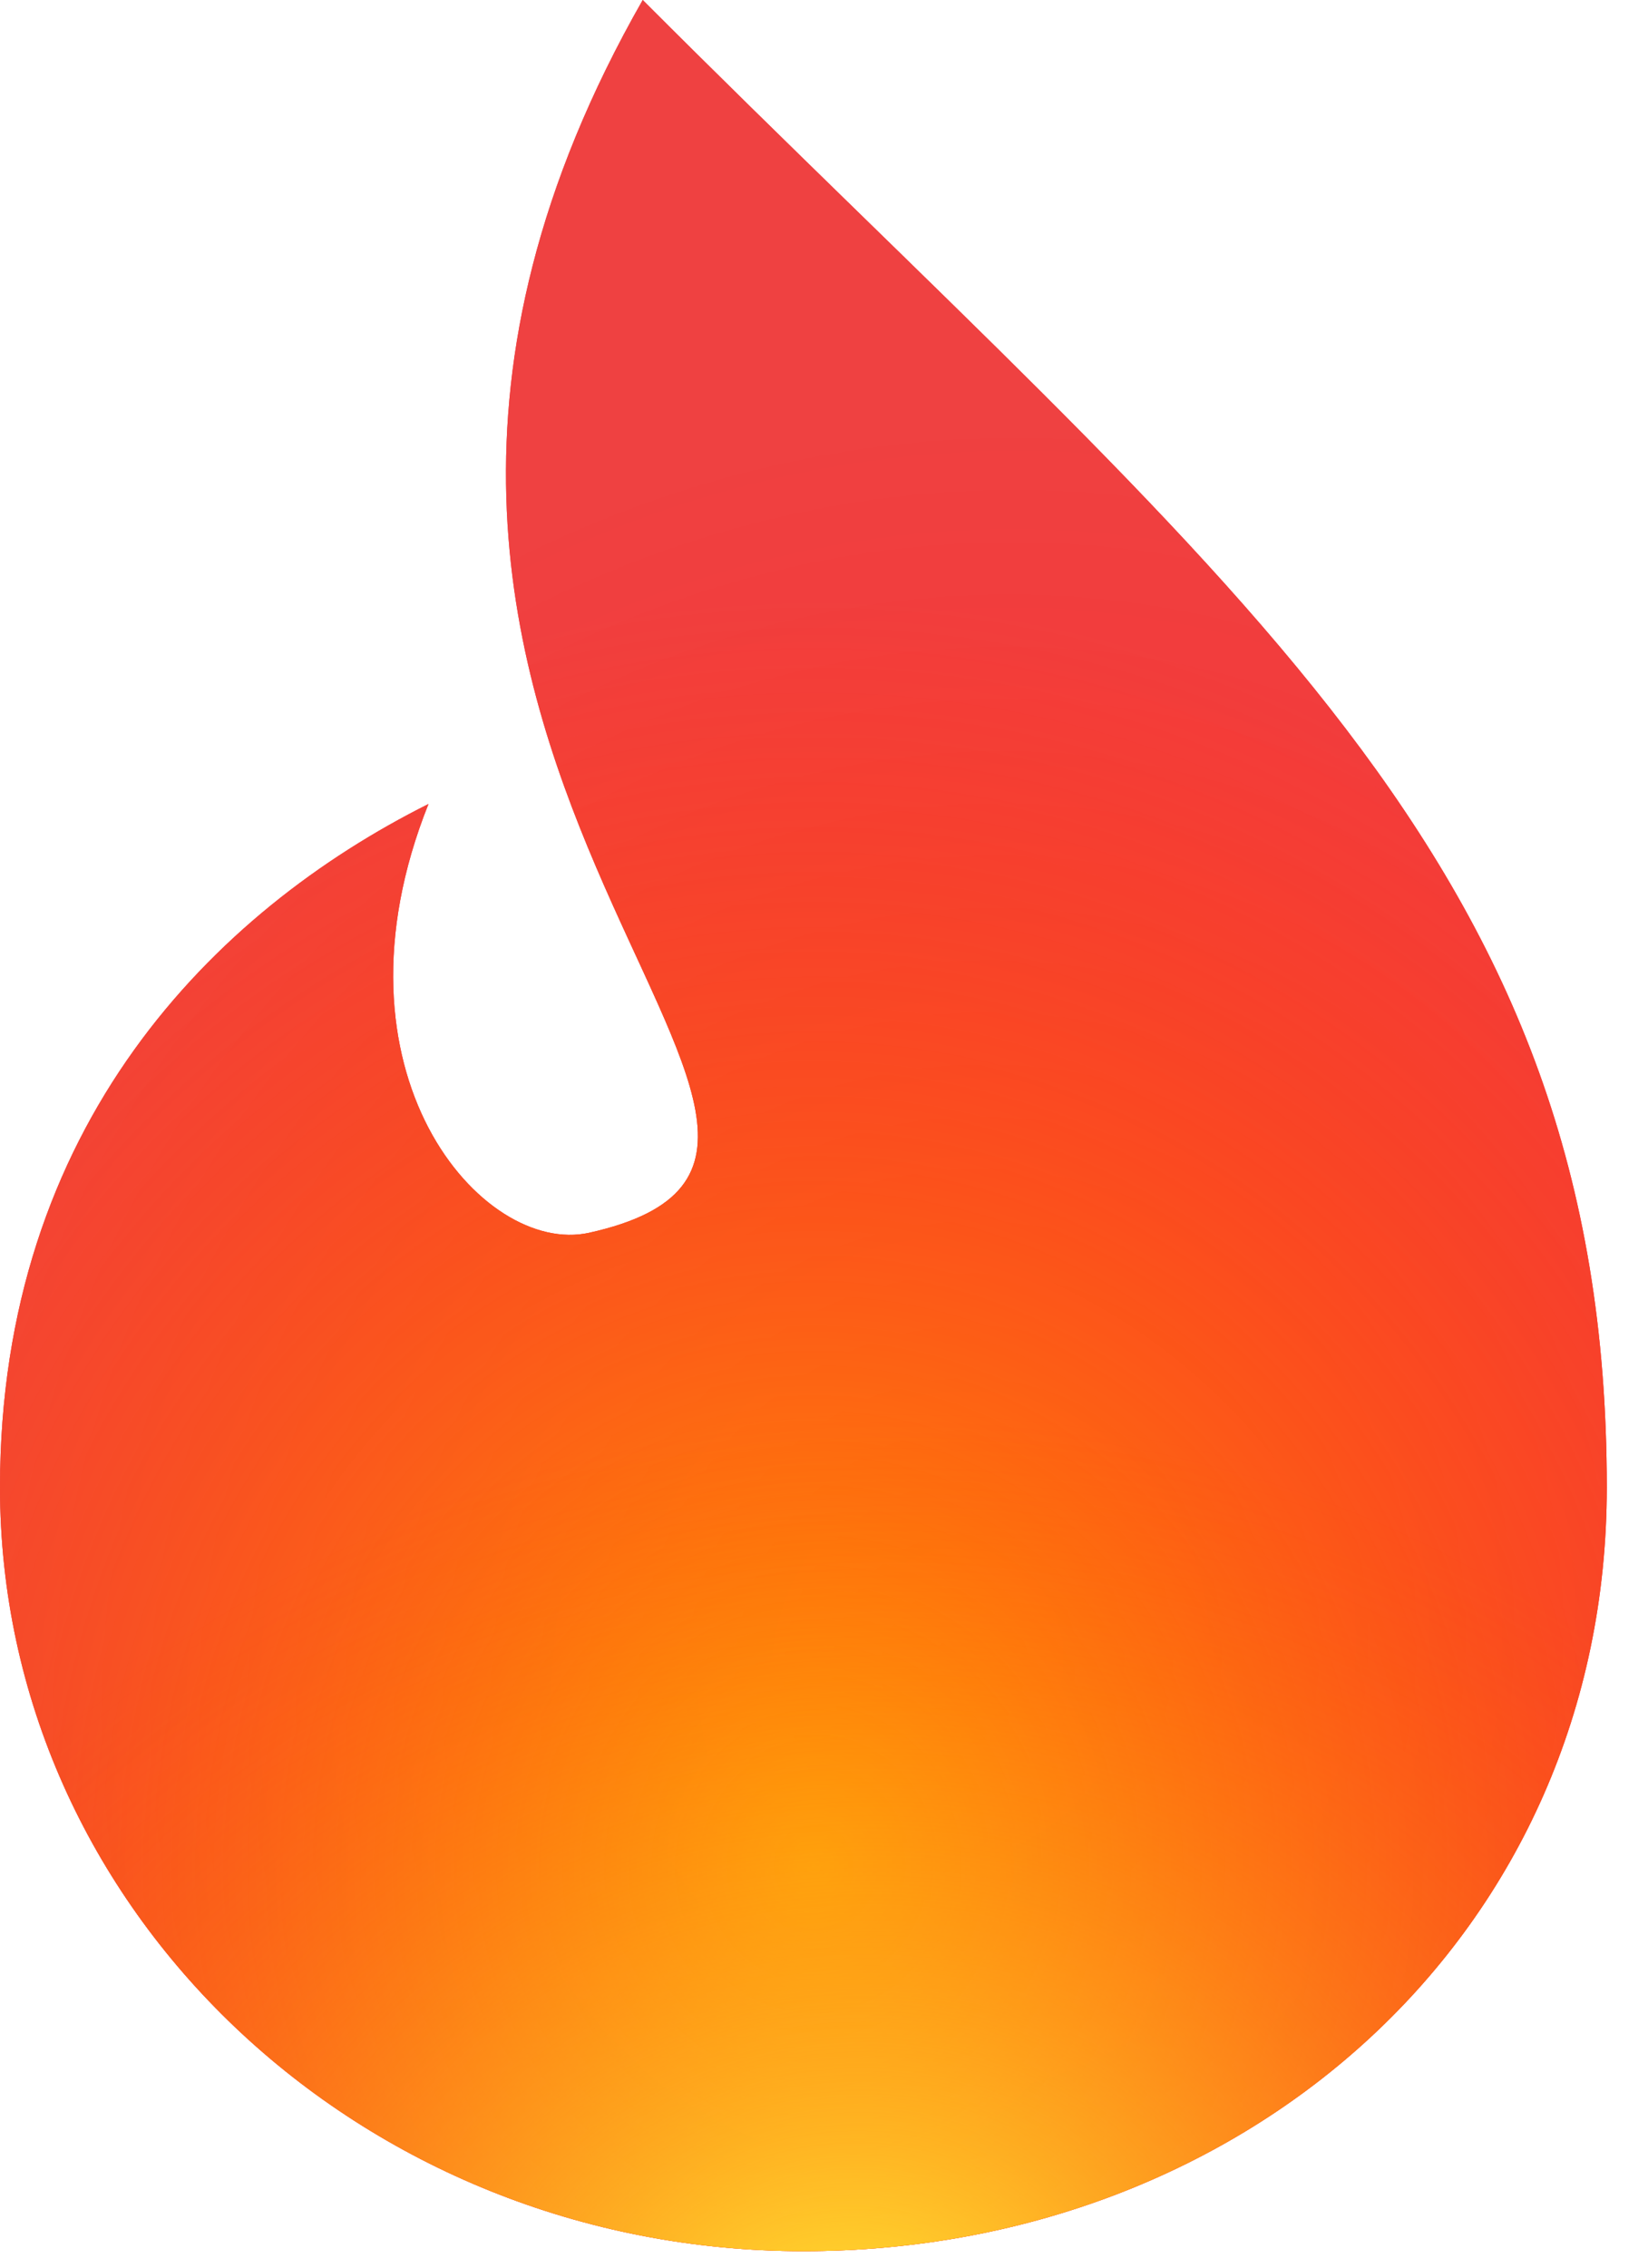<svg width="16" height="22" fill="none" xmlns="http://www.w3.org/2000/svg"><path d="M7.8 21.84c4.308 0 7.8-3.087 7.8-7.41 0-6.11-3.64-8.71-9.36-14.43-4.16 7.28 3.12 11.151-.52 11.96-1.04.231-2.6-1.56-1.56-4.16C2.08 8.84 0 10.92 0 14.43c0 4.092 3.492 7.41 7.8 7.41z" fill="#EF4141"/><path d="M7.8 21.84c4.308 0 7.8-3.087 7.8-7.41 0-6.11-3.64-8.71-9.36-14.43-4.16 7.28 3.12 11.151-.52 11.96-1.04.231-2.6-1.56-1.56-4.16C2.08 8.84 0 10.92 0 14.43c0 4.092 3.492 7.41 7.8 7.41z" fill="url(#paint0_radial)"/><path d="M7.8 21.84c4.308 0 7.8-3.087 7.8-7.41 0-6.11-3.64-8.71-9.36-14.43-4.16 7.28 3.12 11.151-.52 11.96-1.04.231-2.6-1.56-1.56-4.16C2.08 8.84 0 10.92 0 14.43c0 4.092 3.492 7.41 7.8 7.41z" fill="url(#paint1_radial)"/><path d="M7.8 21.84c4.308 0 7.8-3.087 7.8-7.41 0-6.11-3.64-8.71-9.36-14.43-4.16 7.28 3.12 11.151-.52 11.96-1.04.231-2.6-1.56-1.56-4.16C2.08 8.84 0 10.92 0 14.43c0 4.092 3.492 7.41 7.8 7.41z" fill="url(#paint2_radial)"/><defs><radialGradient id="paint0_radial" cx="0" cy="0" r="1" gradientUnits="userSpaceOnUse" gradientTransform="matrix(-4.16 11.44 -10.725 -3.9 9.36 16.12)"><stop stop-color="#FF2929"/><stop offset="1" stop-color="#EF4141"/></radialGradient><radialGradient id="paint1_radial" cx="0" cy="0" r="1" gradientUnits="userSpaceOnUse" gradientTransform="rotate(92.386 -4.829 12.84) scale(12.491 11.71)"><stop stop-color="#FFA901"/><stop offset="1" stop-color="#FF4D01" stop-opacity="0"/></radialGradient><radialGradient id="paint2_radial" cx="0" cy="0" r="1" gradientUnits="userSpaceOnUse" gradientTransform="rotate(171.87 3.347 11.736) scale(11.031 9.197)"><stop stop-color="#FFEB35"/><stop offset="1" stop-color="#FF4D01" stop-opacity="0"/></radialGradient></defs></svg>